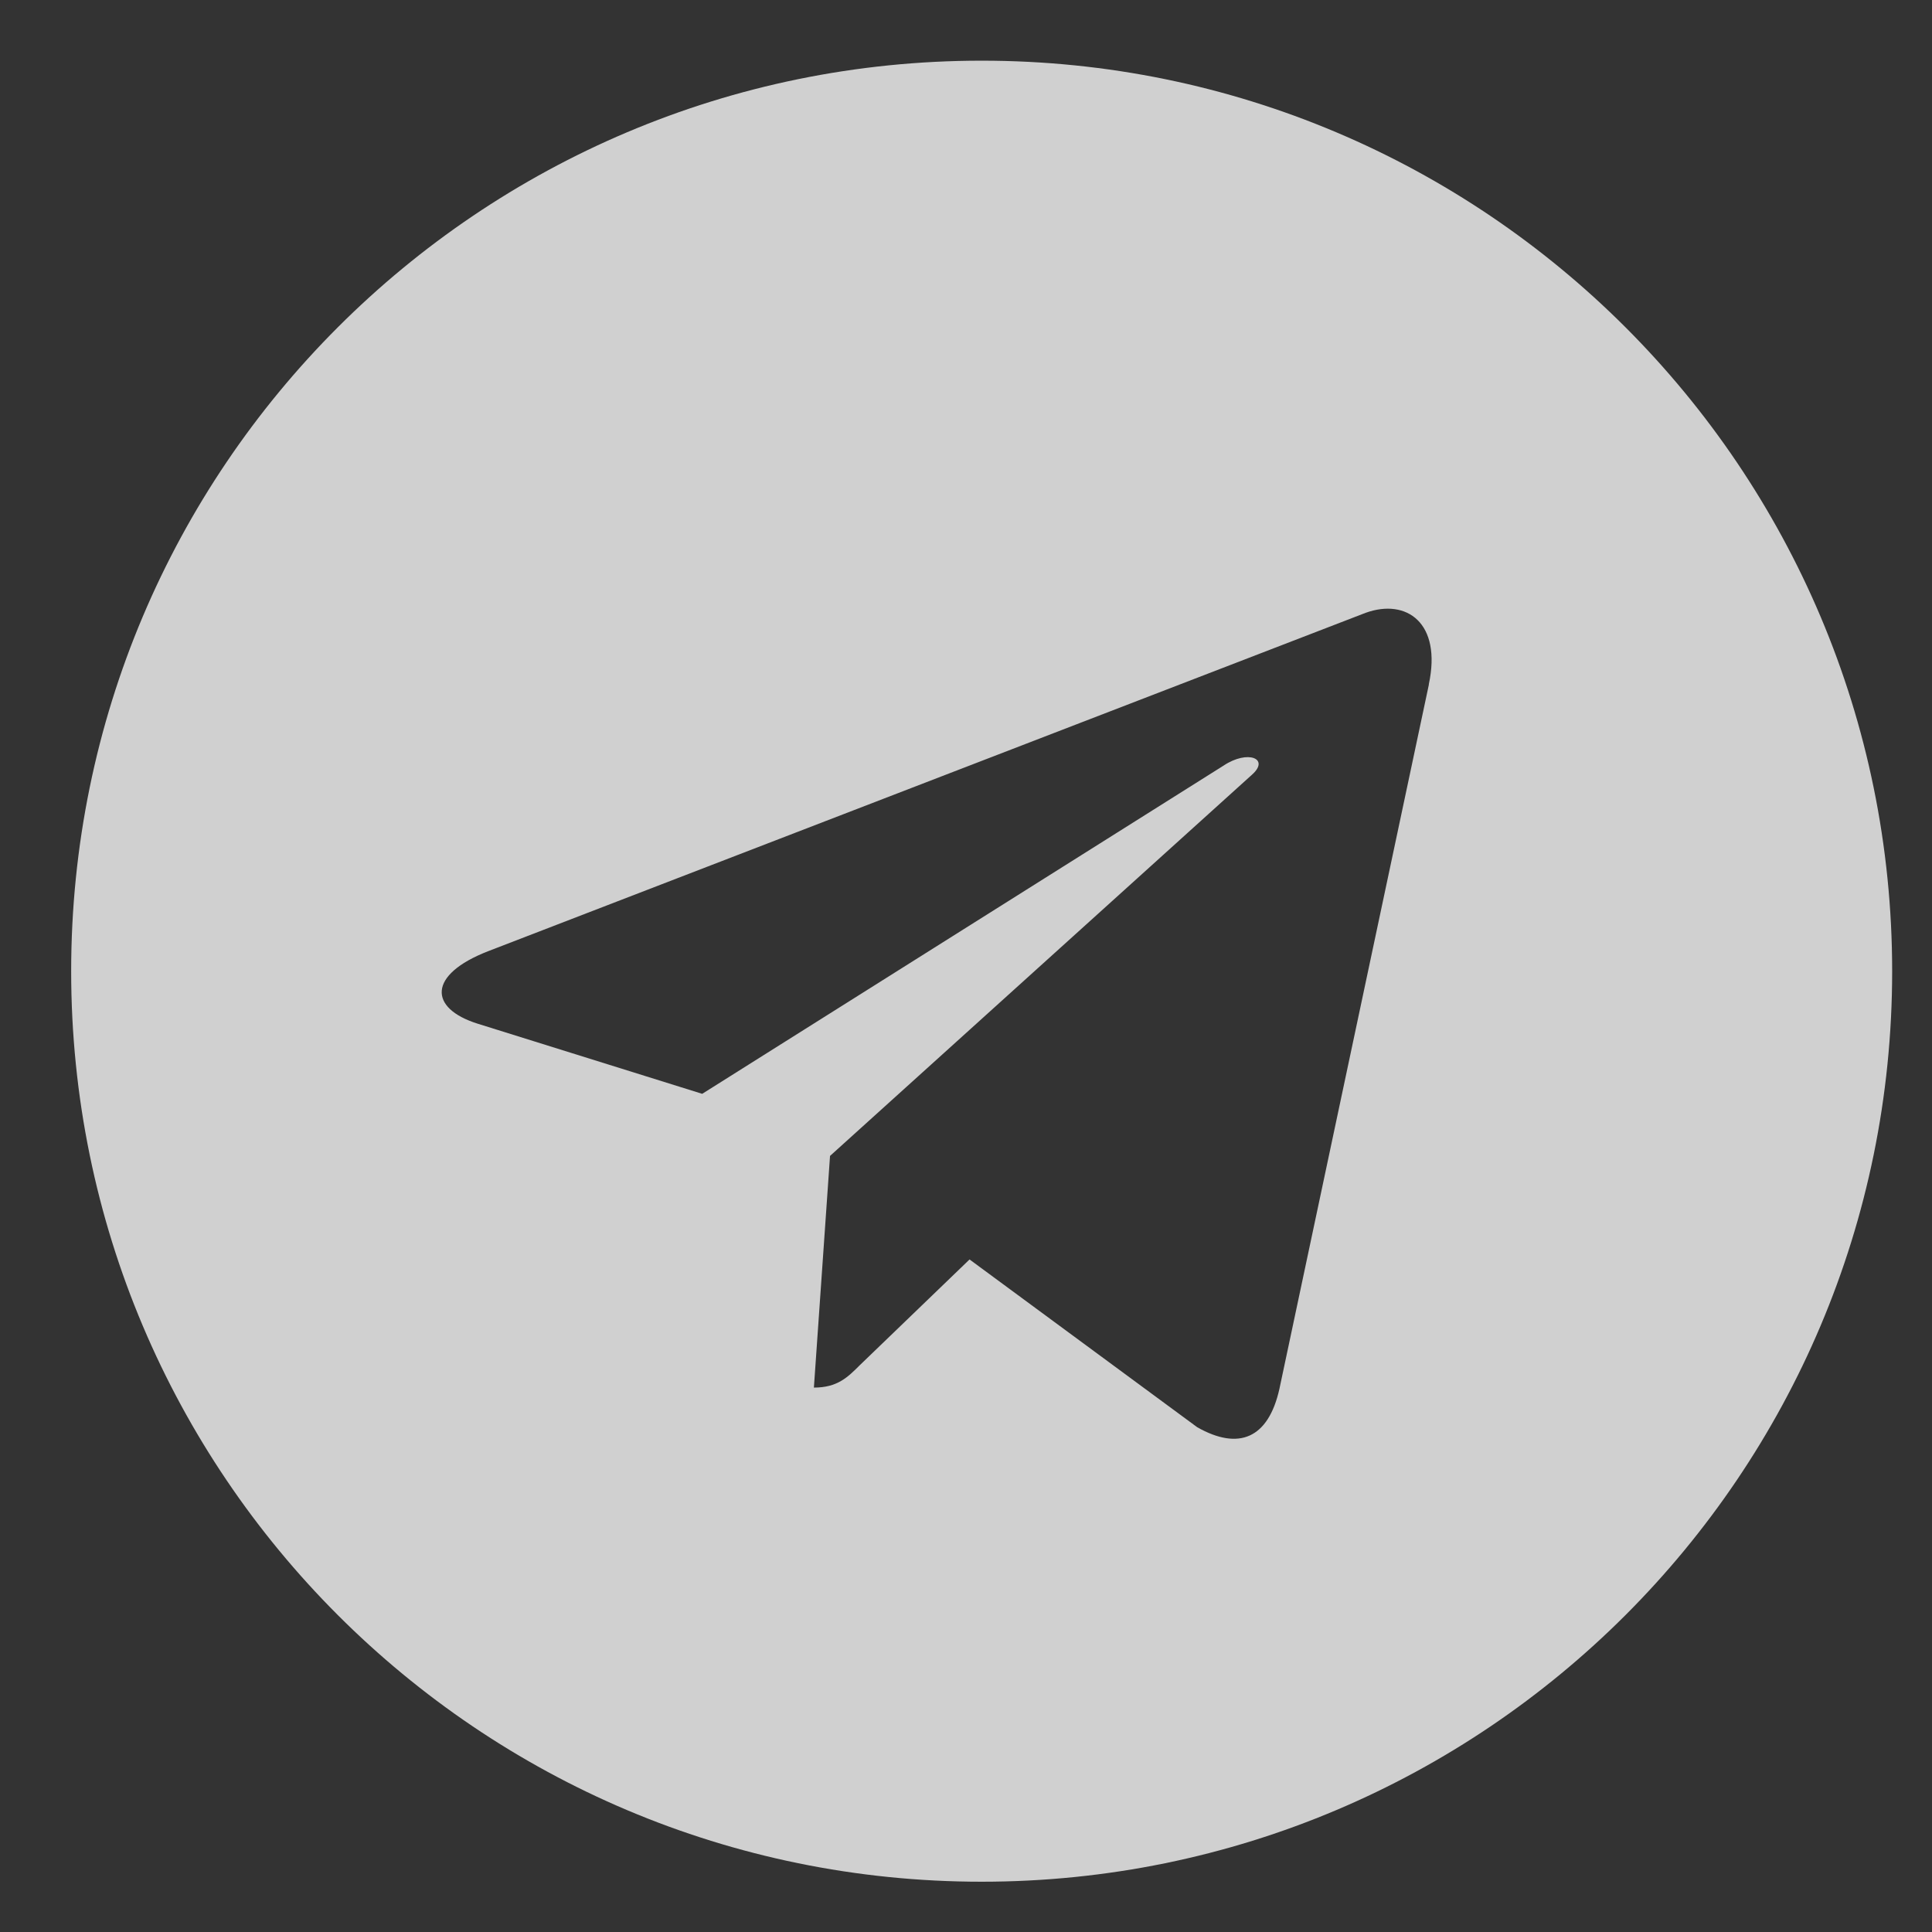 <?xml version="1.0" encoding="UTF-8"?> <svg xmlns="http://www.w3.org/2000/svg" width="37" height="37" viewBox="0 0 37 37" fill="none"><rect x="0" y="0" width="37" height="37" fill="#333333" stroke="none"/><g clip-path="url(#clip0_48_496)"><path d="M18.8 1.162C9.167 1.162 1.363 8.967 1.363 18.6C1.363 28.232 9.168 36.037 18.8 36.037C28.432 36.037 36.237 28.232 36.237 18.6C36.237 8.967 28.432 1.162 18.8 1.162ZM27.365 13.108L24.503 26.595C24.291 27.551 23.722 27.783 22.928 27.333L18.568 24.12L16.466 26.145C16.234 26.377 16.037 26.574 15.587 26.574L15.896 22.137L23.975 14.838C24.327 14.528 23.897 14.353 23.433 14.662L13.448 20.948L9.145 19.604C8.21 19.309 8.189 18.669 9.342 18.219L26.154 11.736C26.935 11.455 27.617 11.926 27.363 13.107L27.365 13.108Z" fill="#FCFCFC" fill-opacity="0.78"></path></g><defs><clipPath id="clip0_48_496"><rect width="36" height="36" fill="white" transform="translate(0.8 0.6)"></rect></clipPath></defs></svg> 
